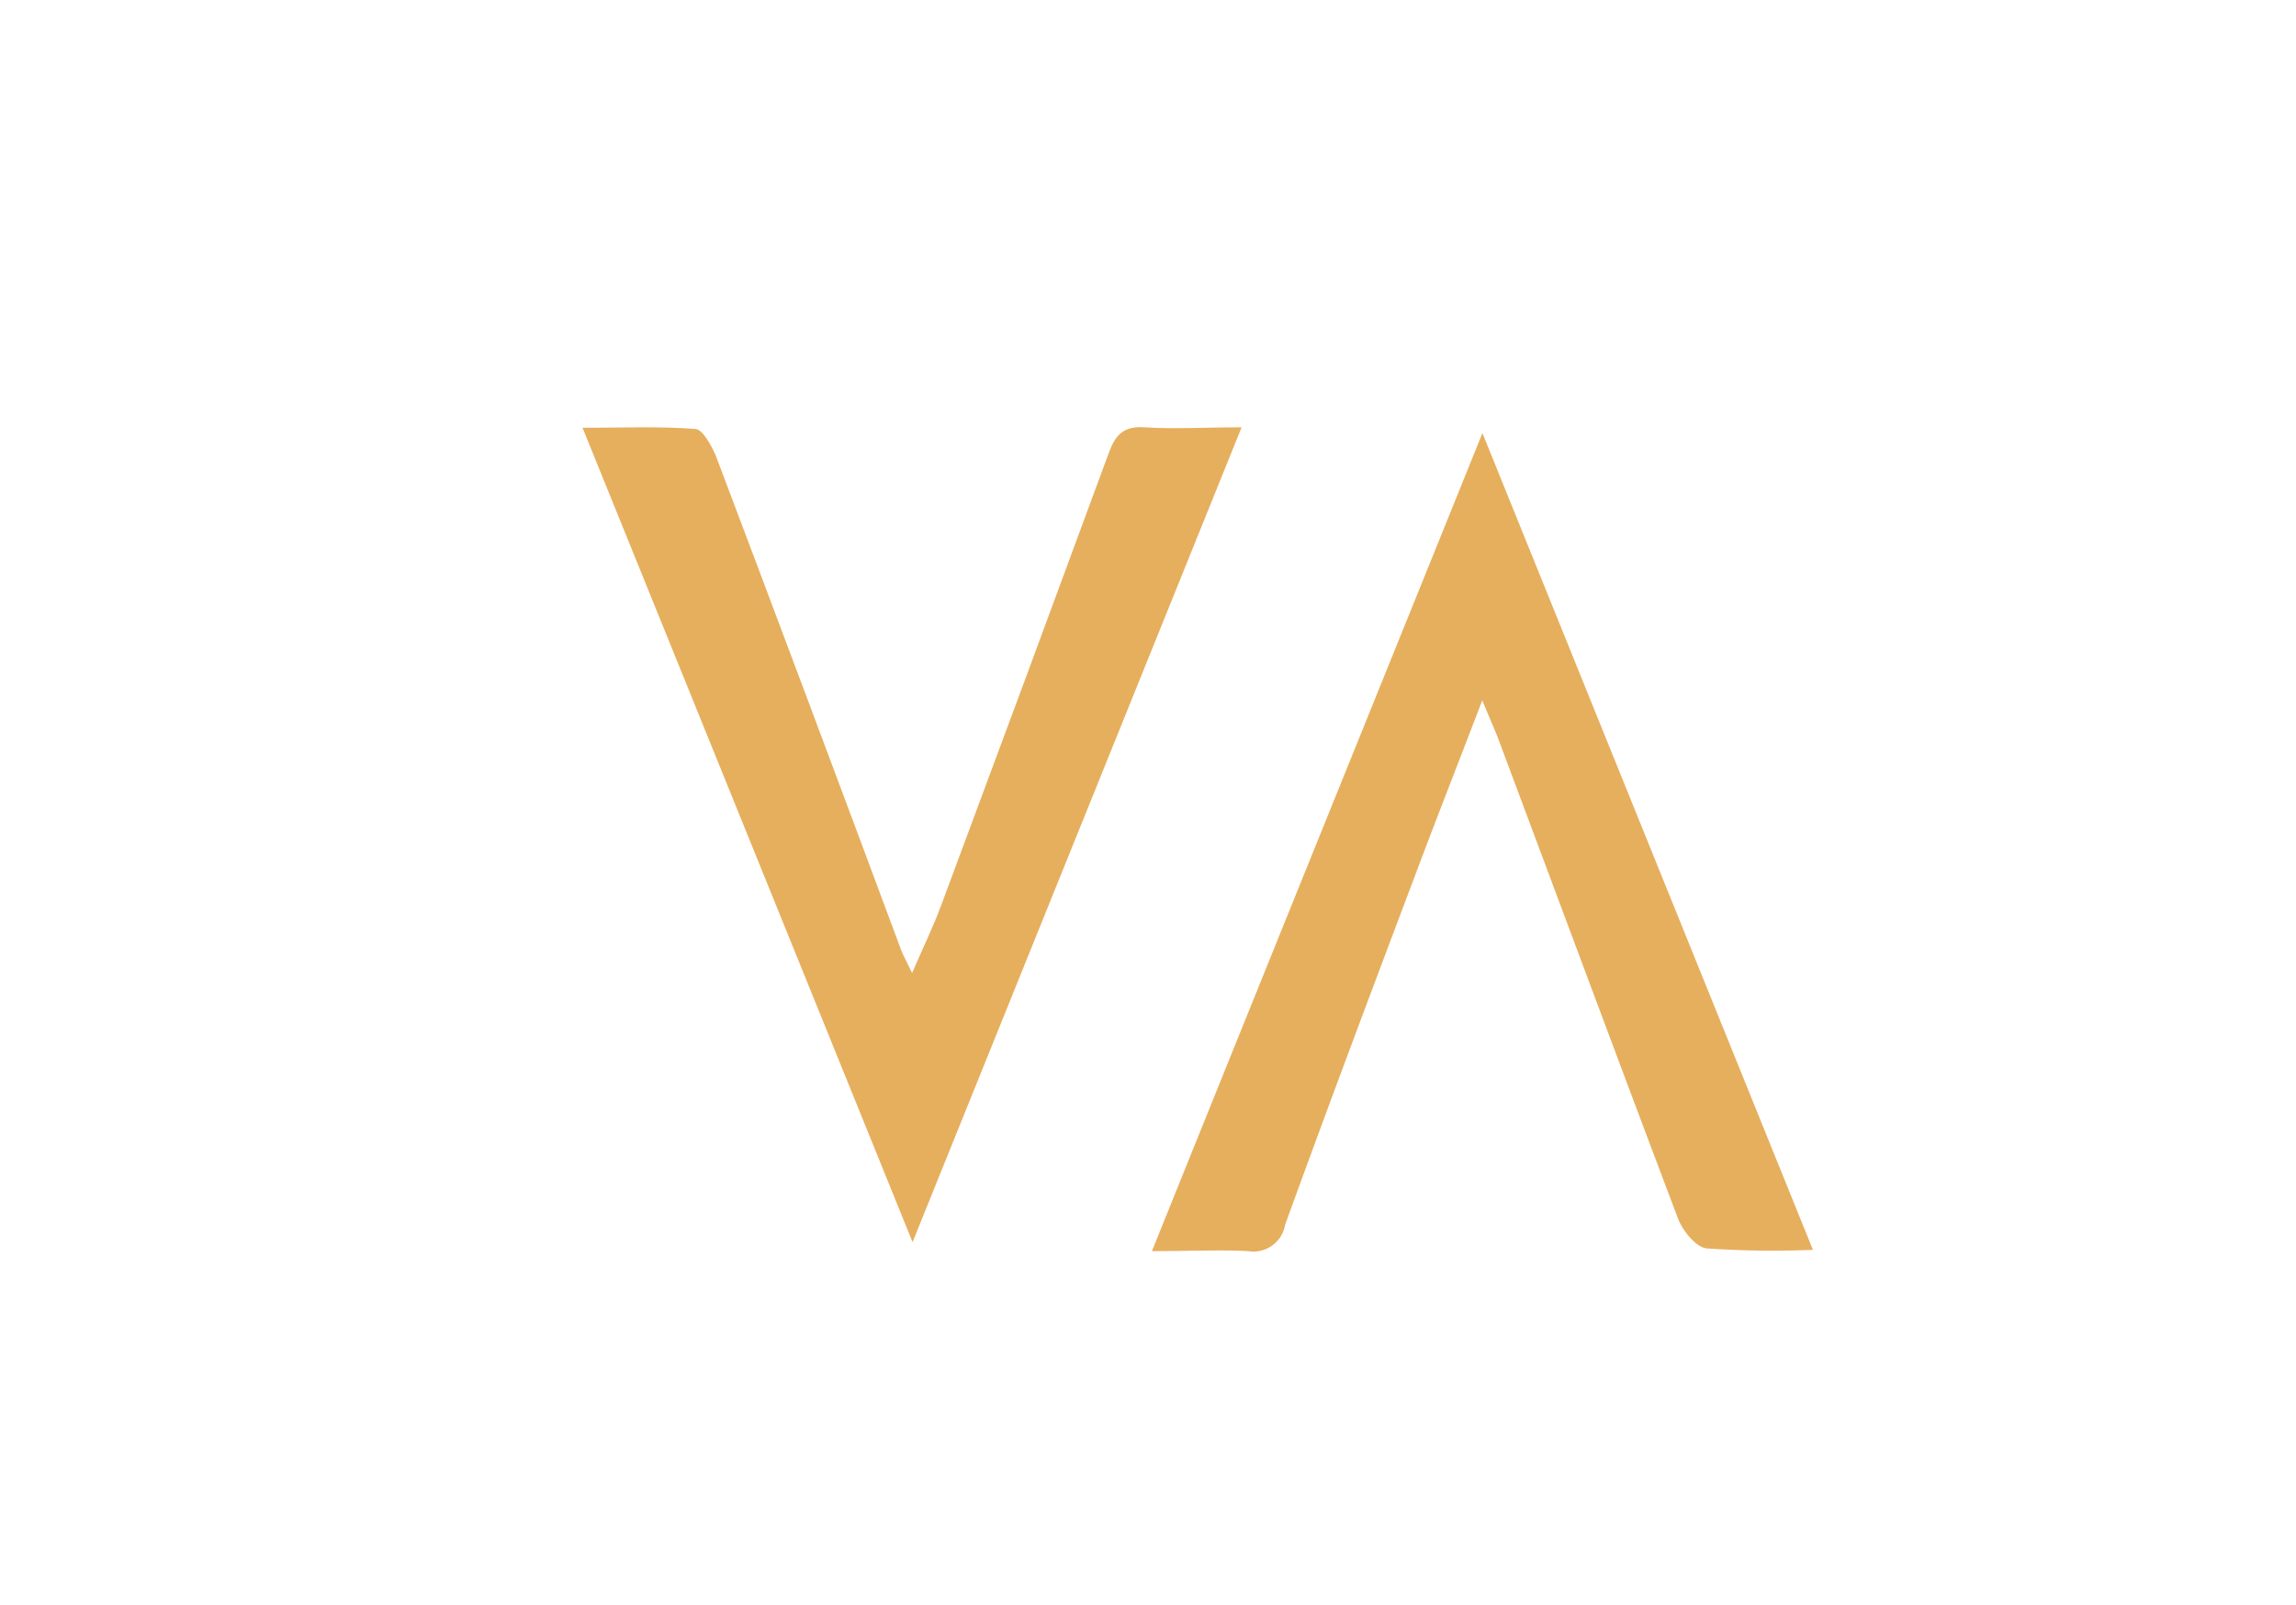 <svg xmlns="http://www.w3.org/2000/svg" id="e9b5351b-84be-49fa-93be-80303d2b8c57" data-name="Capa 1" viewBox="0 0 143.11 100.06"><title>logos</title><path d="M113,77.92a59.53,59.53,0,0,1-6.63-.09c-.67-.08-1.49-1.1-1.78-1.86-3.78-10-7.47-19.93-11.2-29.9-.23-.61-.51-1.21-1-2.41-1.53,4-2.86,7.38-4.14,10.79C85.5,61.74,82.77,69,80.1,76.36A2,2,0,0,1,77.8,78c-1.86-.09-3.72,0-6,0C78.72,60.83,85.47,44.16,92.4,27Z" style="fill:#e6af5d"></path><path d="M56.88,77.44,36.31,26.67c2.51,0,4.77-.1,7,.07.48,0,1,1,1.28,1.6q5.84,15.45,11.59,30.92c.12.31.29.6.67,1.4.72-1.66,1.33-2.91,1.81-4.21q5.25-14.08,10.45-28.21c.41-1.12.92-1.69,2.22-1.6,1.87.12,3.76,0,6.06,0Z" style="fill:#e6af5d"></path></svg>